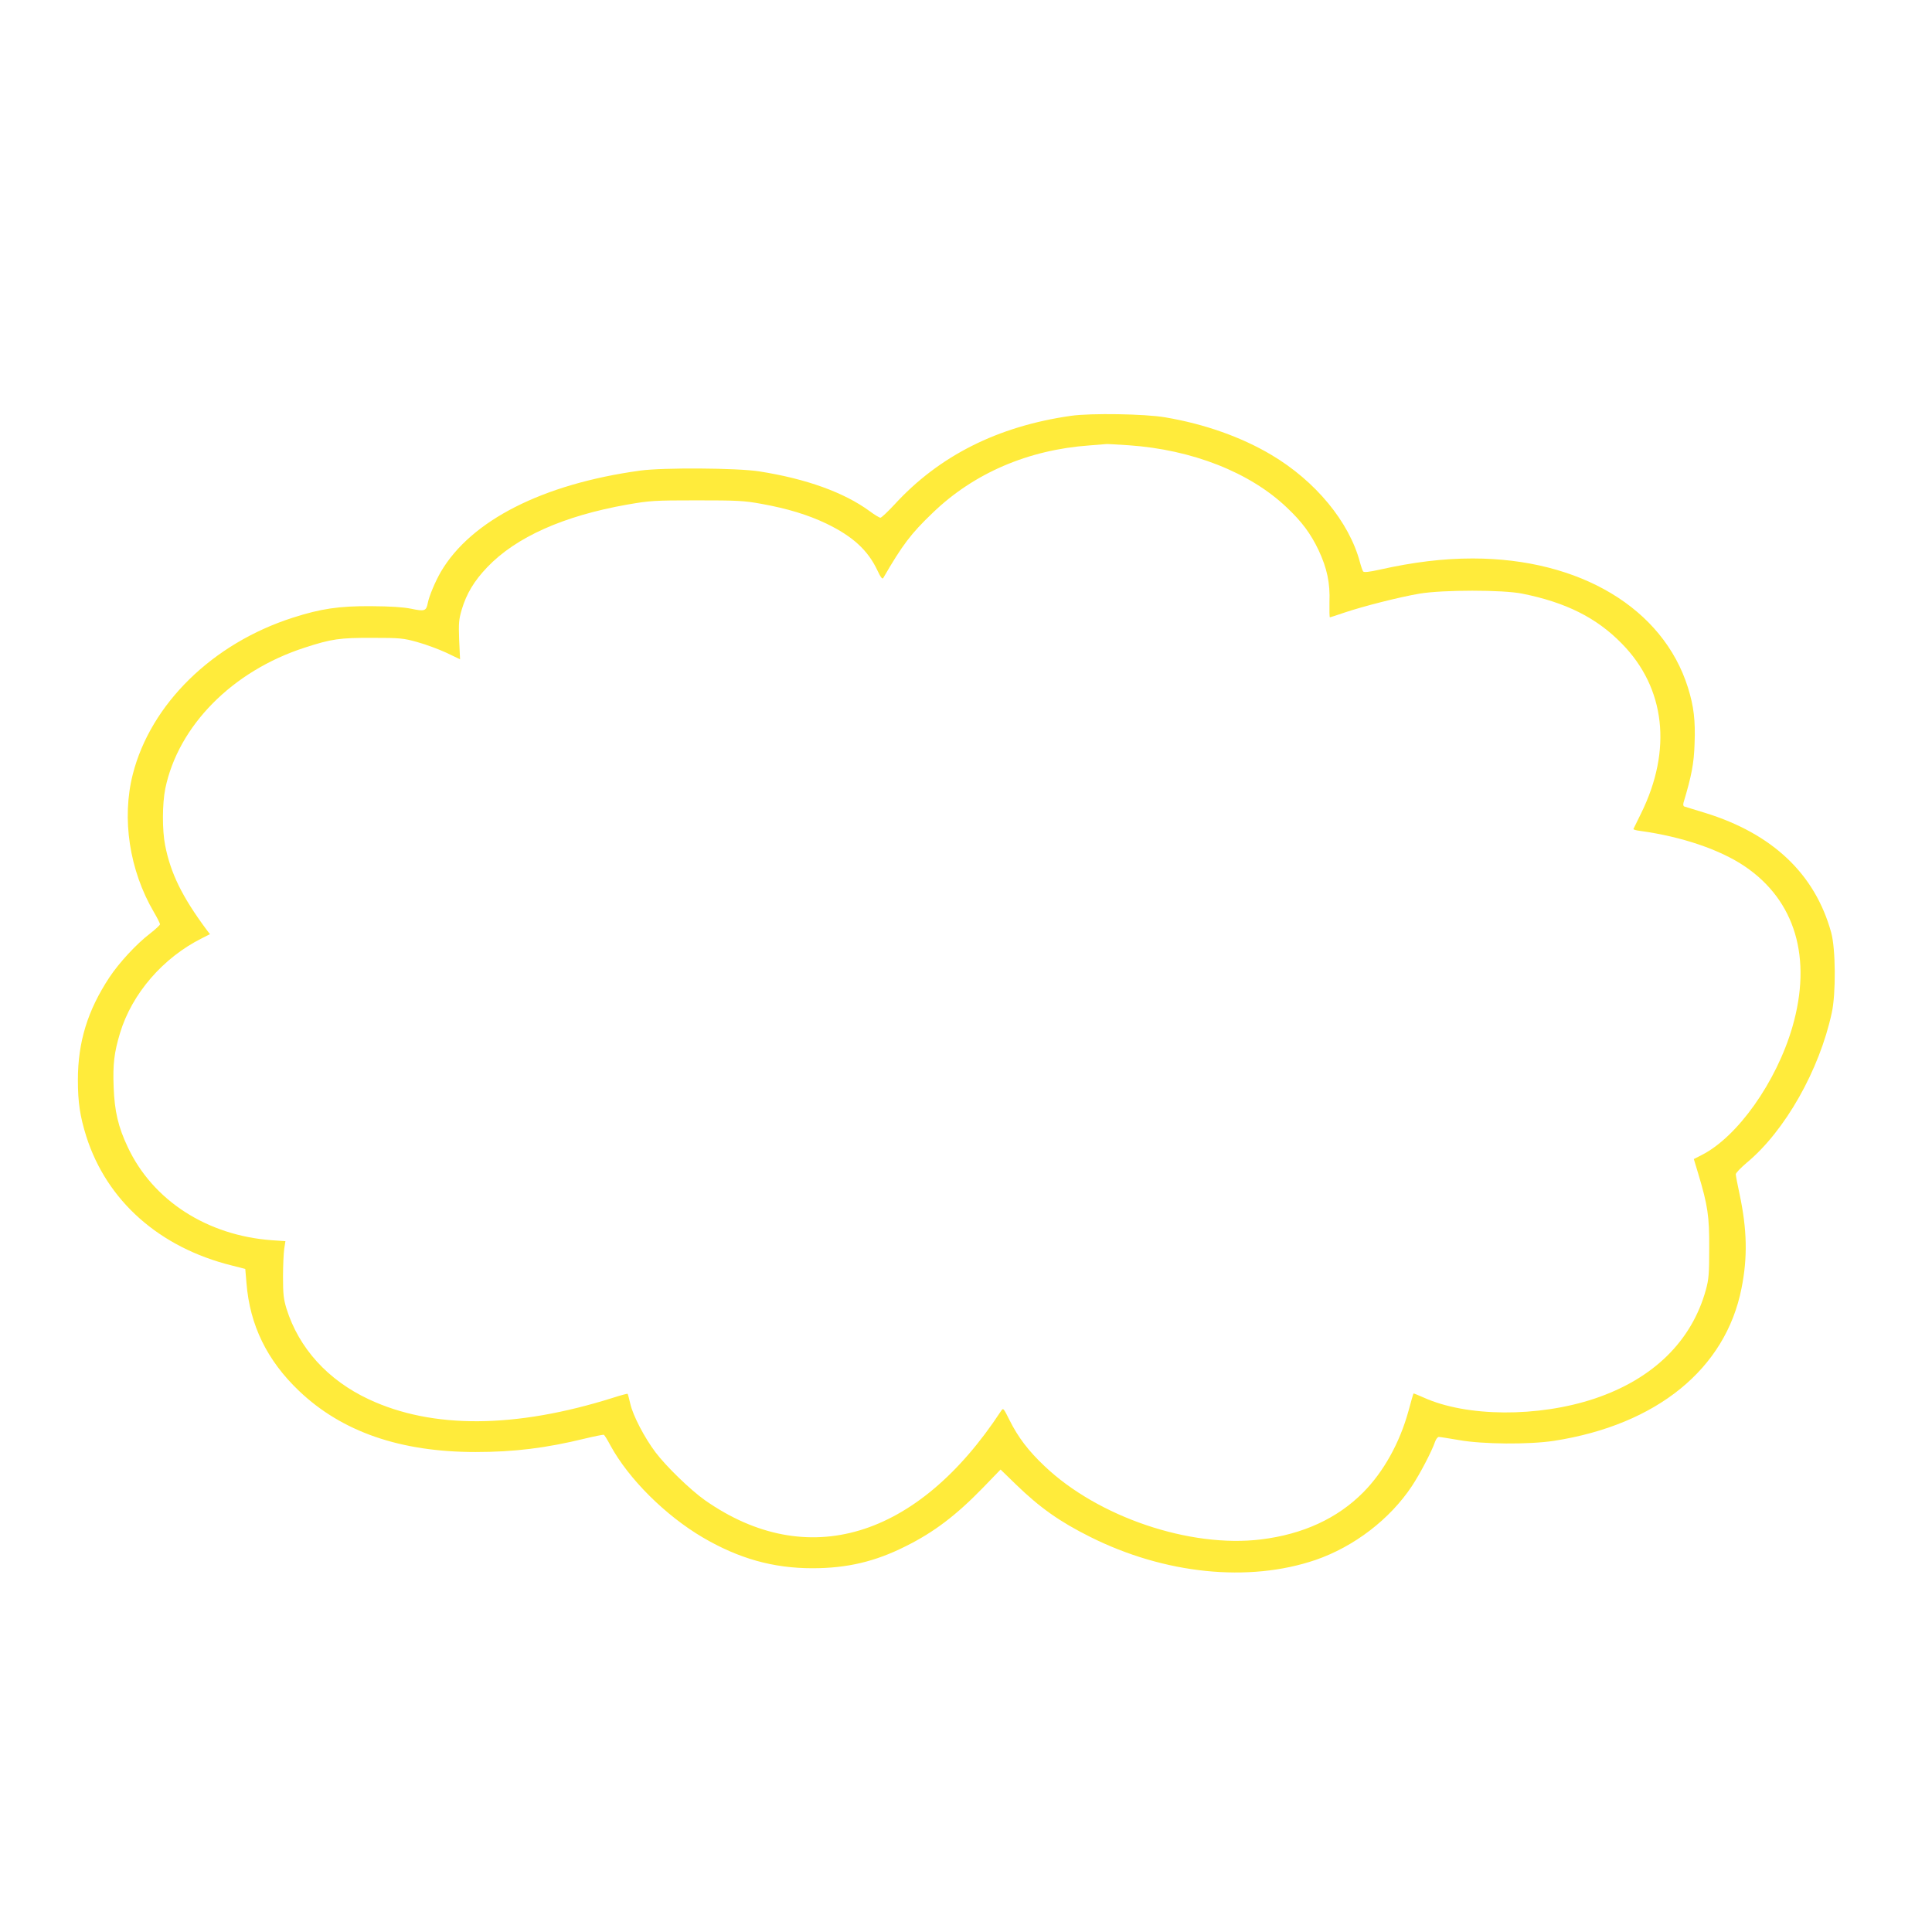 <?xml version="1.0" standalone="no"?>
<!DOCTYPE svg PUBLIC "-//W3C//DTD SVG 20010904//EN"
 "http://www.w3.org/TR/2001/REC-SVG-20010904/DTD/svg10.dtd">
<svg version="1.0" xmlns="http://www.w3.org/2000/svg"
 width="1280pt" height="1280pt" viewBox="0 0 1280 1280"
 preserveAspectRatio="xMidYMid meet">
<g transform="translate(0,1280) scale(0.1,-0.1)"
fill="#ffeb3b" stroke="none">
<path d="M7095 10045 c-484 -69 -874 -265 -1170 -589 -44 -47 -85 -86 -92 -86
-7 0 -40 20 -72 44 -170 124 -419 214 -731 263 -145 23 -640 26 -790 5 -645
-89 -1119 -330 -1319 -670 -37 -64 -78 -161 -87 -208 -10 -52 -21 -56 -110
-37 -56 11 -134 16 -269 17 -211 1 -330 -17 -514 -76 -532 -170 -942 -571
-1061 -1037 -75 -294 -23 -637 140 -915 22 -37 40 -73 40 -80 -1 -6 -30 -33
-66 -61 -88 -67 -204 -192 -269 -290 -144 -218 -209 -428 -209 -680 0 -149 14
-241 56 -375 136 -426 484 -735 963 -854 l90 -23 8 -94 c22 -278 136 -512 348
-714 284 -271 671 -405 1170 -405 255 0 466 26 724 89 66 16 123 27 126 25 4
-2 24 -34 44 -72 121 -221 363 -462 611 -608 239 -140 466 -204 727 -204 229
0 416 44 618 146 187 93 333 204 511 387 l117 121 103 -100 c158 -153 288
-245 490 -346 493 -247 1051 -304 1494 -153 255 88 492 269 638 489 52 78 132
230 154 295 6 17 17 31 25 31 8 0 68 -10 134 -21 156 -28 464 -30 628 -5 682
106 1138 477 1243 1011 41 204 37 389 -13 624 -14 64 -25 123 -25 131 0 9 33
43 73 77 253 210 481 613 563 993 28 127 26 425 -4 532 -107 388 -389 655
-837 793 -66 20 -126 39 -134 41 -9 3 -11 12 -7 27 53 177 69 259 73 390 6
154 -5 247 -44 372 -165 525 -716 855 -1427 855 -195 0 -391 -24 -615 -74 -71
-16 -104 -19 -110 -12 -4 6 -14 34 -21 61 -71 267 -294 538 -588 712 -197 117
-441 204 -702 248 -133 23 -493 29 -625 10z m383 -195 c420 -29 803 -179 1048
-413 99 -93 158 -173 210 -282 56 -120 77 -217 72 -345 -1 -55 0 -100 3 -100
3 0 45 14 95 31 124 42 368 104 499 126 156 26 551 26 680 0 289 -58 492 -159
660 -331 289 -294 335 -705 127 -1126 -26 -52 -48 -98 -50 -102 -2 -4 18 -10
45 -13 276 -38 529 -124 693 -235 335 -227 447 -608 315 -1064 -106 -365 -364
-729 -602 -849 l-51 -26 29 -96 c64 -213 74 -284 73 -495 0 -169 -3 -206 -22
-275 -94 -341 -350 -591 -737 -721 -374 -125 -849 -122 -1133 7 -36 16 -66 28
-67 27 -2 -2 -17 -55 -34 -118 -58 -210 -165 -402 -299 -537 -171 -173 -400
-278 -677 -312 -472 -58 -1081 149 -1435 486 -107 101 -175 191 -231 303 -42
84 -42 84 -58 60 -554 -844 -1285 -1063 -1961 -589 -96 68 -256 223 -327 317
-73 97 -149 242 -167 321 -8 35 -16 65 -18 67 -2 1 -46 -10 -98 -27 -645 -203
-1195 -207 -1616 -10 -272 127 -464 339 -546 601 -19 63 -23 96 -23 210 0 74
4 158 8 186 l8 51 -88 6 c-430 31 -791 263 -957 618 -63 133 -87 237 -93 395
-6 153 3 229 42 359 79 262 285 500 543 629 l53 27 -23 30 c-161 217 -238 374
-274 559 -20 100 -19 276 1 375 86 416 444 779 923 934 178 58 232 66 452 65
180 0 203 -2 295 -28 55 -15 141 -47 191 -70 l92 -44 -6 128 c-4 112 -2 136
17 201 32 107 83 191 169 281 191 200 505 340 928 415 151 26 175 28 459 28
271 0 313 -2 429 -23 172 -31 310 -73 431 -131 174 -84 275 -176 338 -310 22
-47 33 -61 39 -50 127 219 183 293 326 430 273 264 634 419 1040 448 59 5 109
9 112 9 3 1 70 -3 148 -8z"/>
</g>
</svg>
